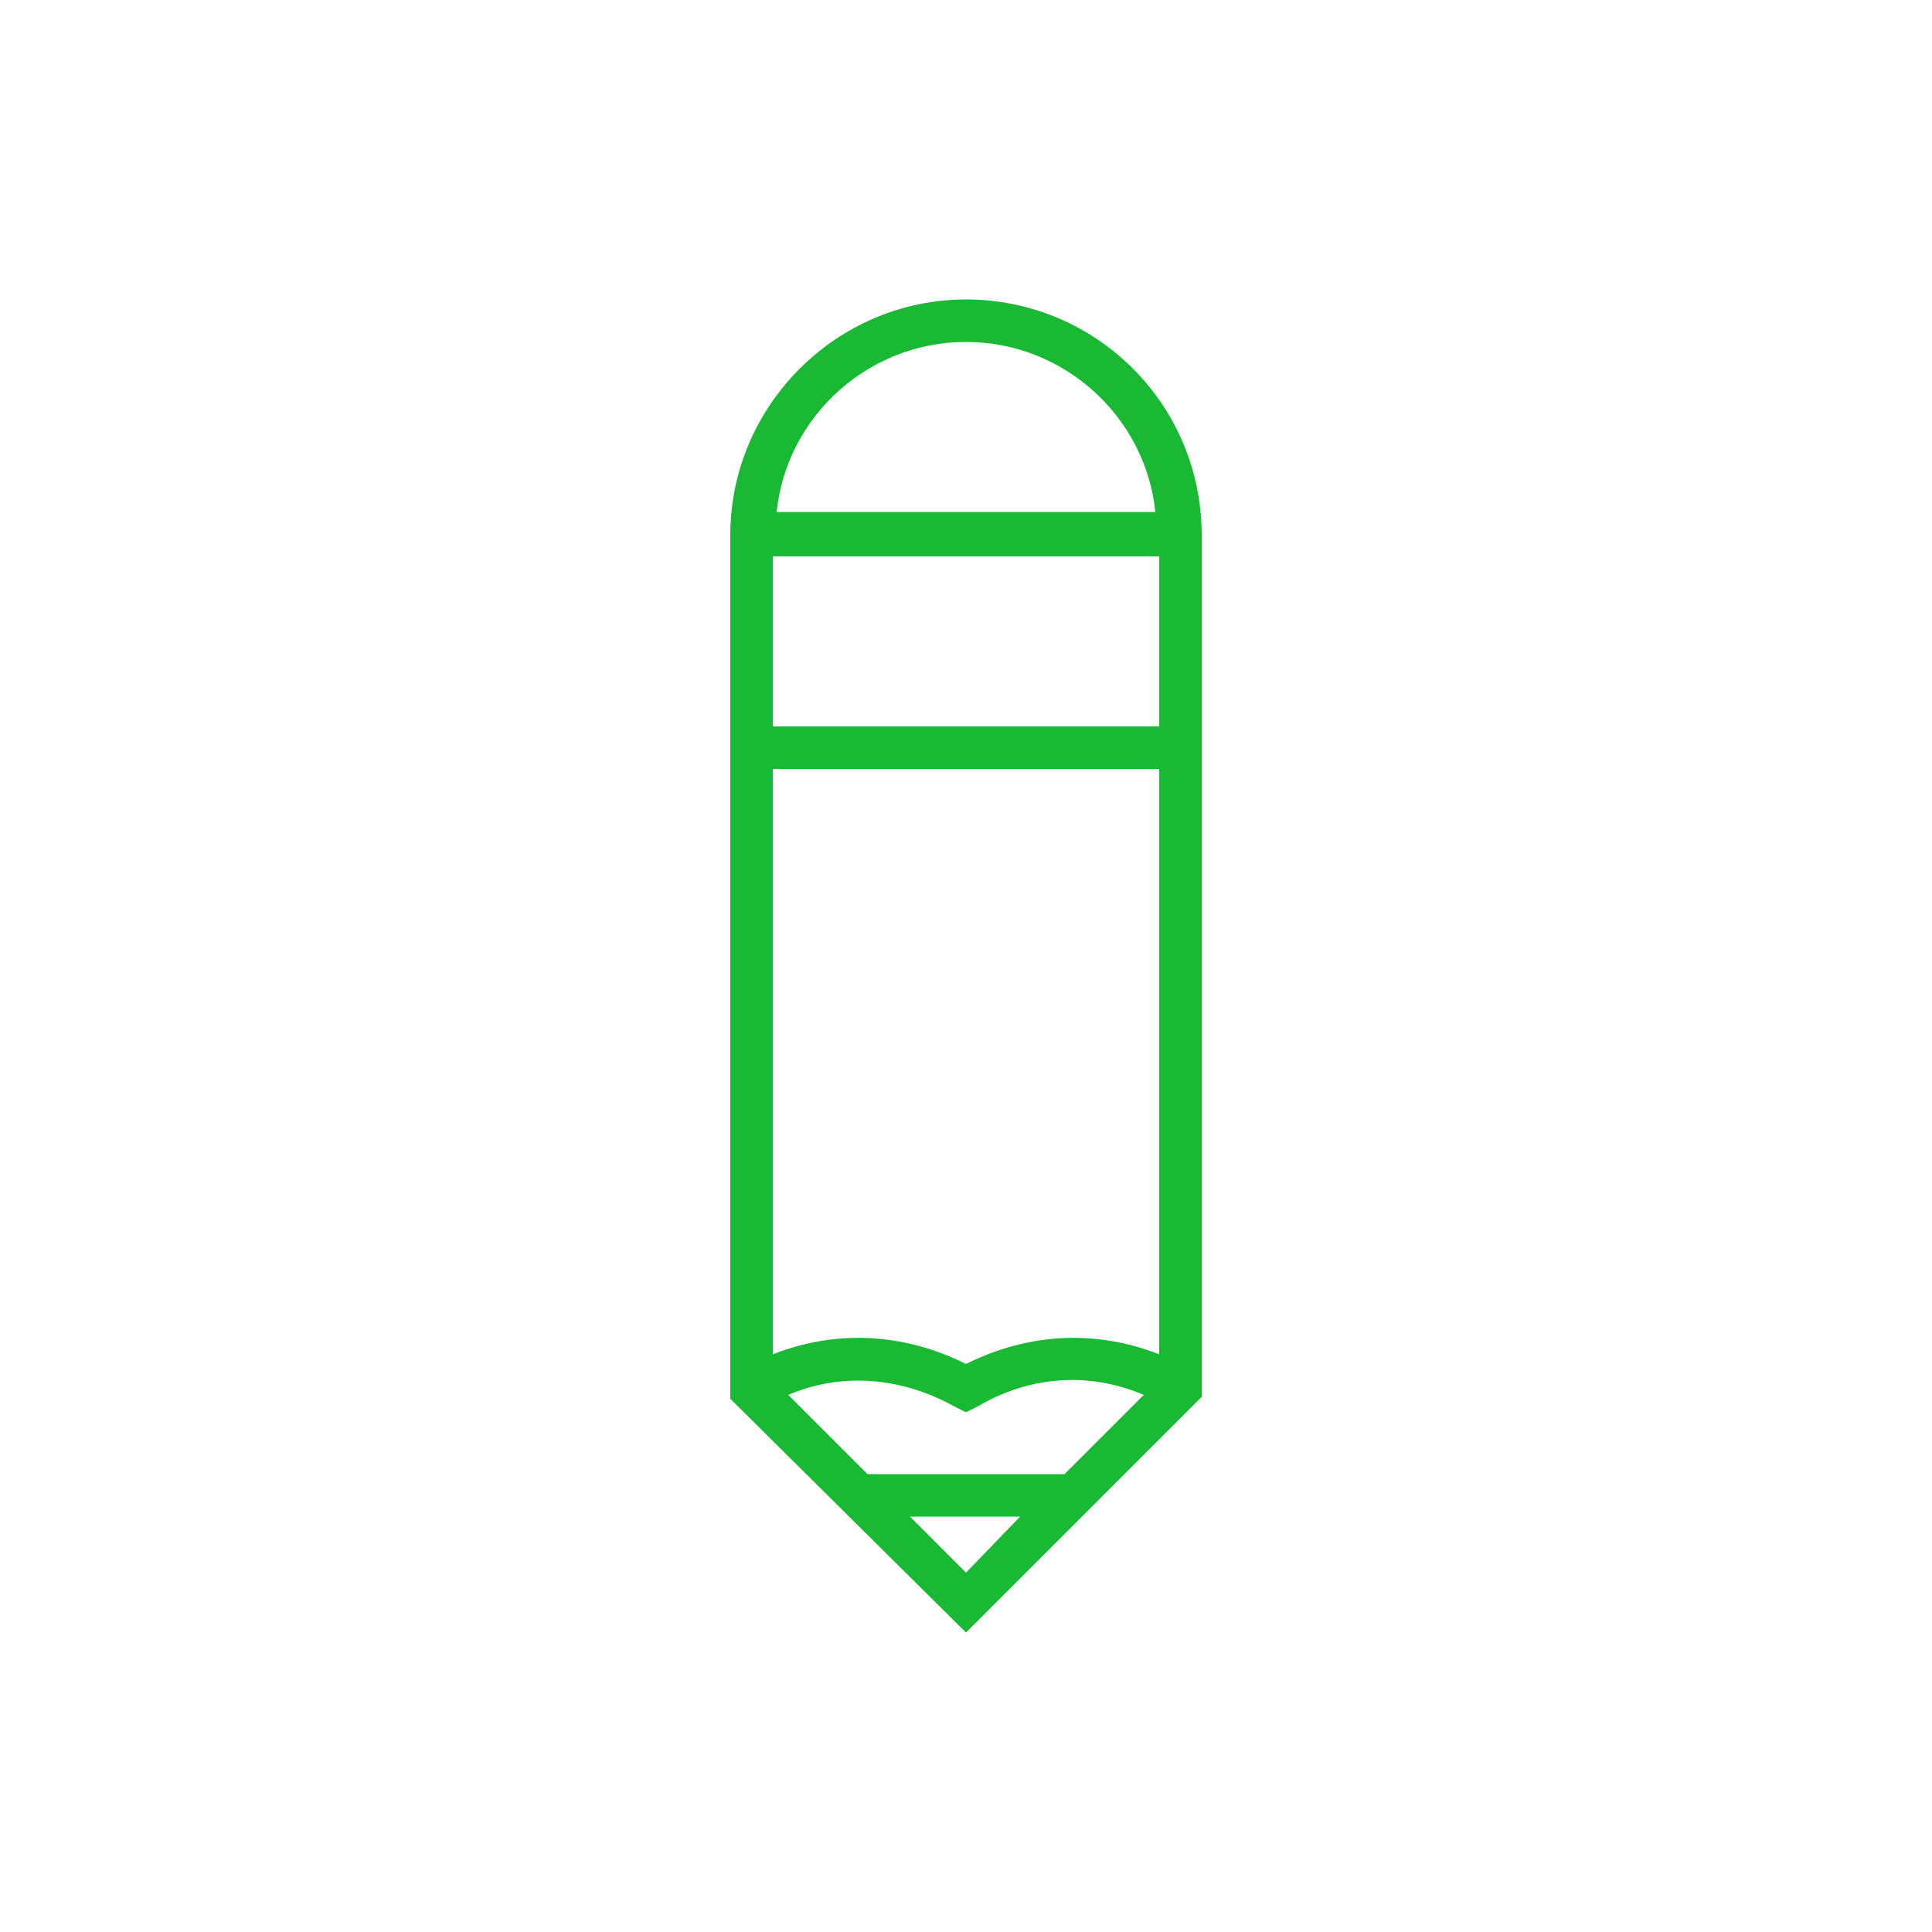 <?xml version="1.0" encoding="utf-8"?>
<!-- Generator: Adobe Illustrator 16.0.0, SVG Export Plug-In . SVG Version: 6.00 Build 0)  -->
<!DOCTYPE svg PUBLIC "-//W3C//DTD SVG 1.1//EN" "http://www.w3.org/Graphics/SVG/1.1/DTD/svg11.dtd">
<svg version="1.1" id="Layer_1" xmlns="http://www.w3.org/2000/svg" xmlns:xlink="http://www.w3.org/1999/xlink" x="0px" y="0px"
	 width="100px" height="100px" viewBox="0 0 100 100" enable-background="new 0 0 100 100" xml:space="preserve">
<g>
	<title>background</title>
	<rect id="canvas_background" x="-1" y="-1" fill="none" width="102" height="102"/>
</g>
<g>
	<title>Layer 1</title>
	<path id="_x31_809686863" fill="#19B934" d="M50,15.5c-6.7,0-12.2,5.5-12.2,12.2v44.7L50,84.5l12.2-12.2V27.7
		C62.2,20.9,56.7,15.5,50,15.5z M40.8,72.2c2.8-1.2,5.9-0.9,8.6,0.6l0.6,0.3l0.6-0.3c2.7-1.6,5.801-1.8,8.601-0.6L55.1,76.3H44.9
		L40.8,72.2z M50,70.6c-3.2-1.6-6.7-1.8-10-0.5V39.8h20v30.3C56.7,68.8,53.2,69,50,70.6z M60,28.8v8.8H40v-8.8H60z M50,17.7
		c5.1,0,9.3,3.9,9.8,8.8H40.2C40.7,21.6,44.9,17.7,50,17.7z M47.1,78.5h5.7L50,81.4L47.1,78.5z"/>
</g>
</svg>
